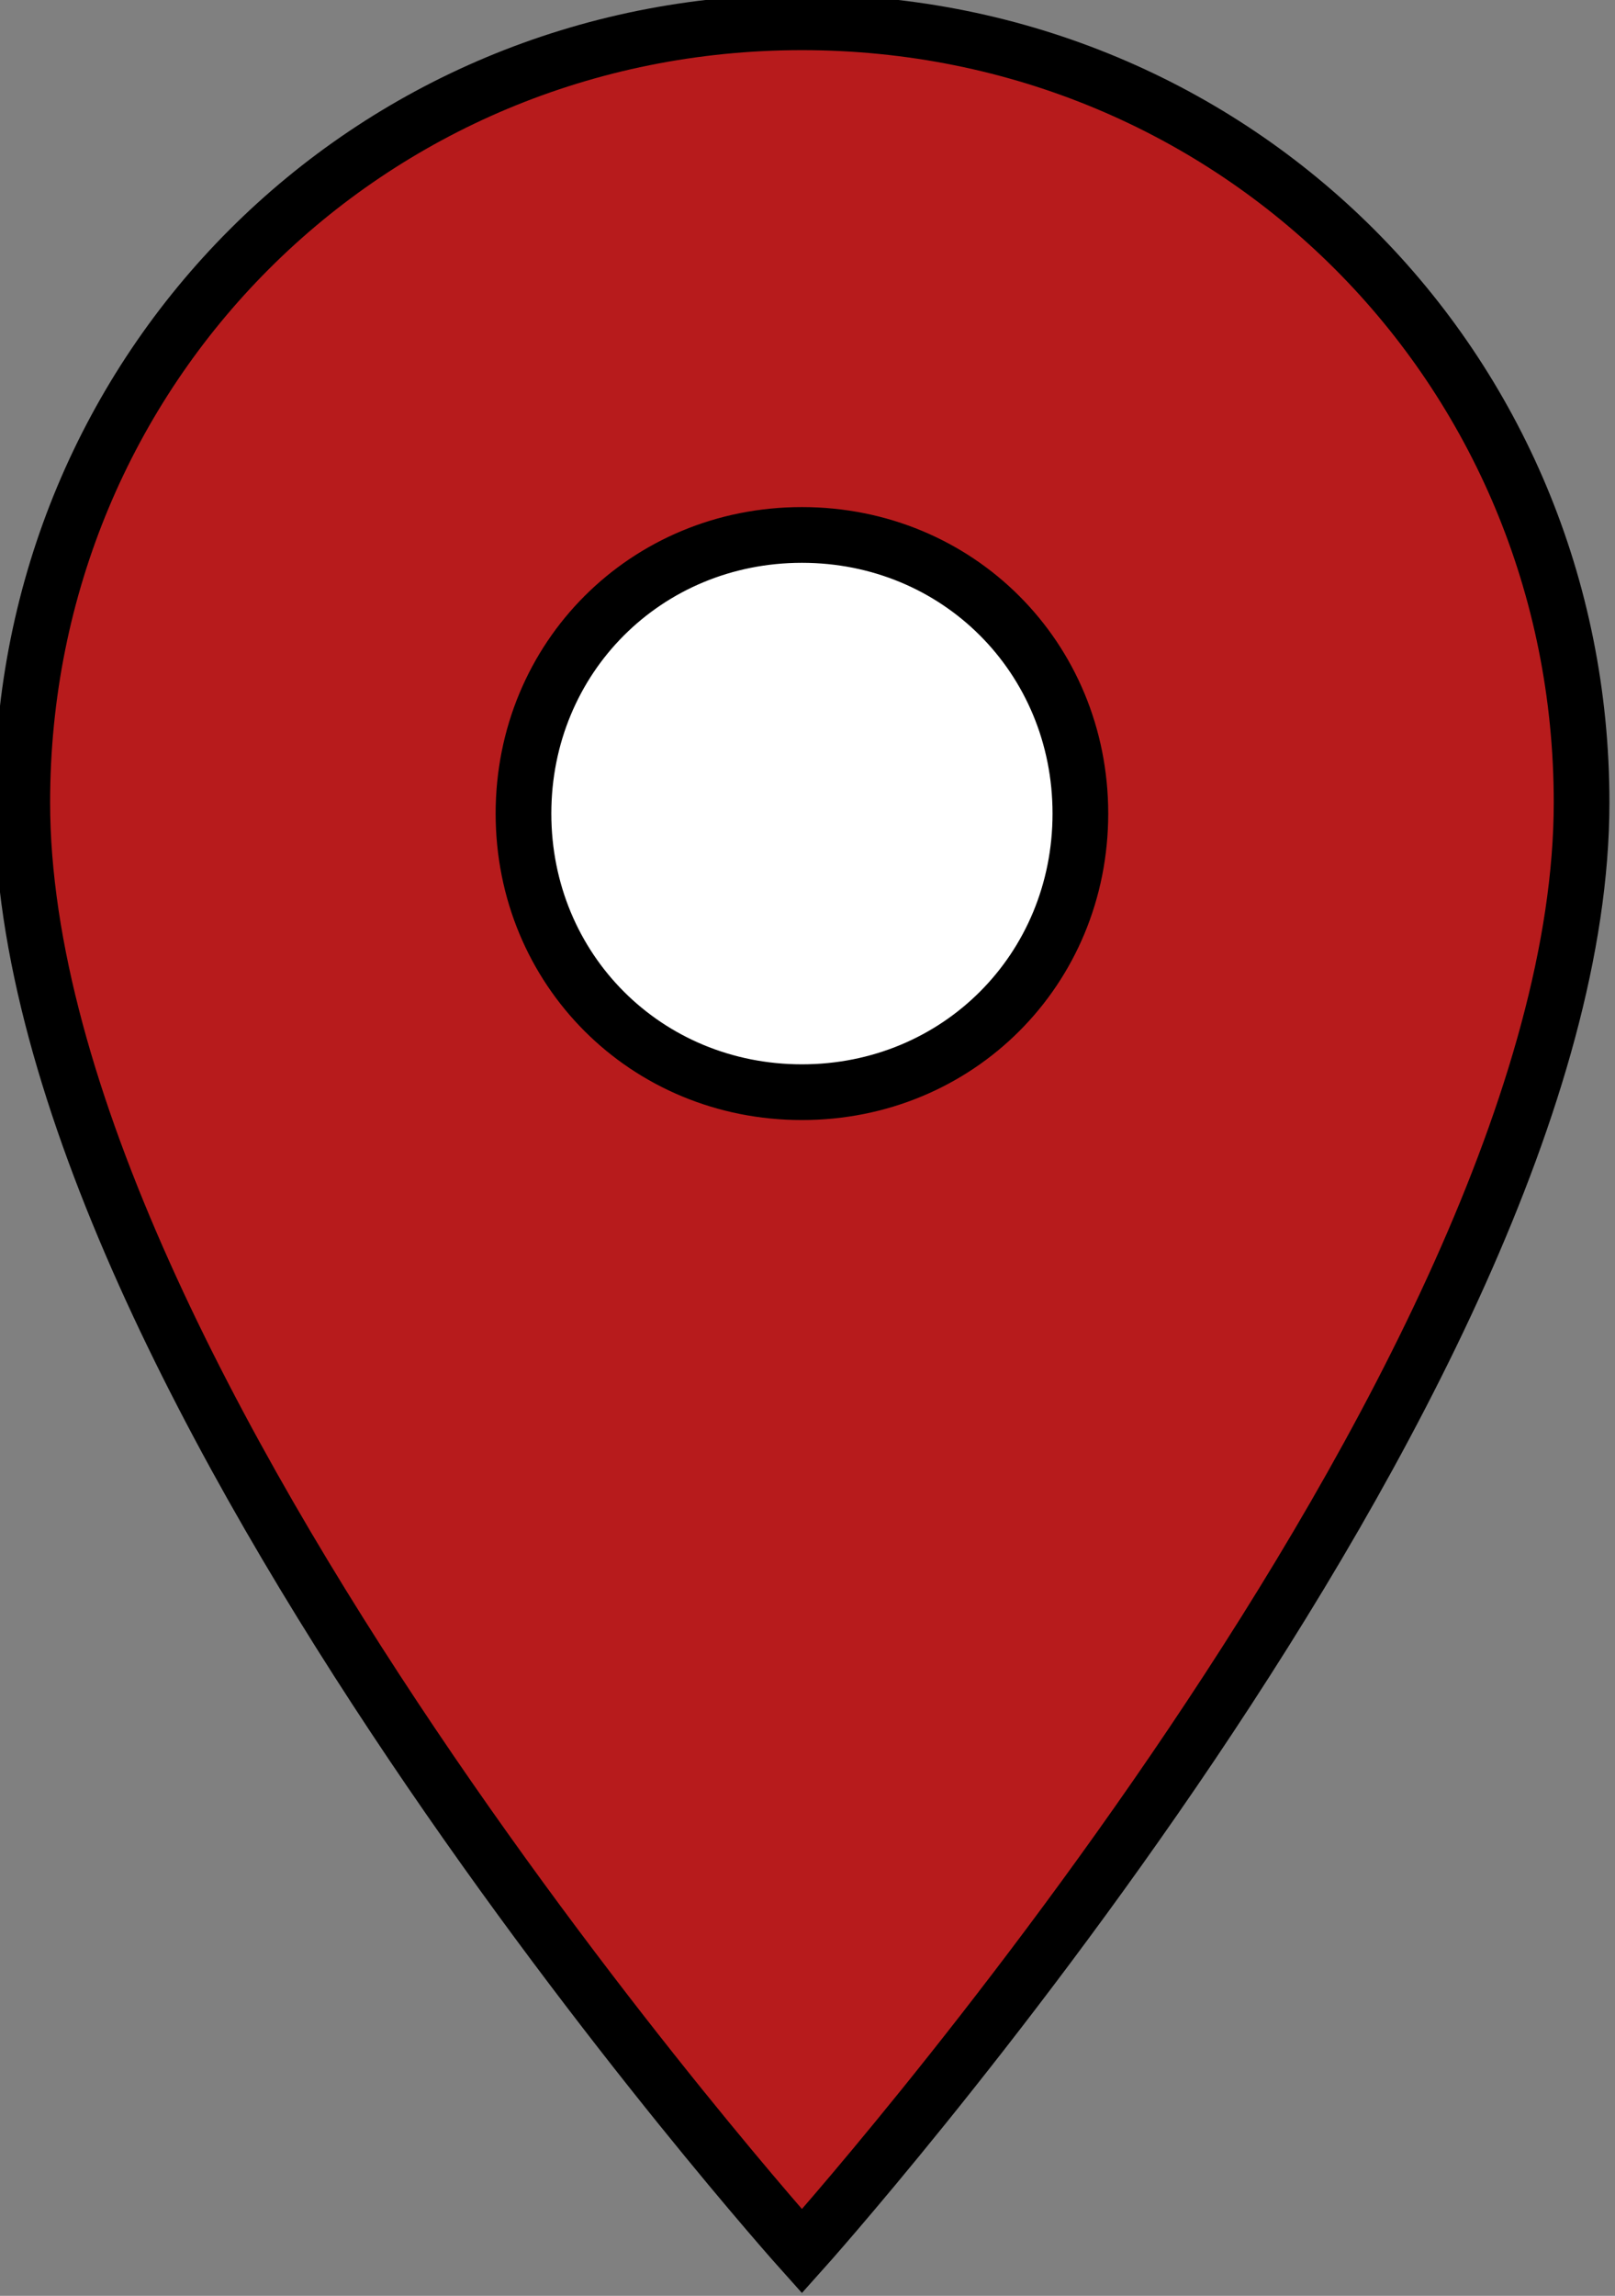 <?xml version="1.0" encoding="utf-8"?>
<!-- Generator: Adobe Illustrator 21.1.0, SVG Export Plug-In . SVG Version: 6.00 Build 0)  -->
<svg version="1.1" id="Layer_1" xmlns="http://www.w3.org/2000/svg" xmlns:xlink="http://www.w3.org/1999/xlink" x="0px" y="0px"
	 viewBox="0 0 14.5 20.6" style="enable-background:new 0 0 14.5 20.6;" xml:space="preserve">
<rect x="0" y="0" width="14.5" height="20.6" fill="#808080" stroke="none"/>
<style type="text/css">
	.st0{fill:#FFFFFF;}
	.st1{fill:#B71B1C;stroke:#000000;stroke-width:0.5;stroke-miterlimit:10;}
</style>
<circle class="st0" cx="7.1" cy="7.6" r="3.6"/>
<path class="st1" d="M7.2,9.8c-1.4,0-2.5-1.1-2.5-2.5s1.1-2.5,2.5-2.5s2.5,1.1,2.5,2.5S8.6,9.8,7.2,9.8 M7.2,0.2c-3.9,0-7,3.1-7,7
	c0,5.2,7,13,7,13s7-7.8,7-13C14.2,3.3,11.1,0.2,7.2,0.2z"/>
</svg>
